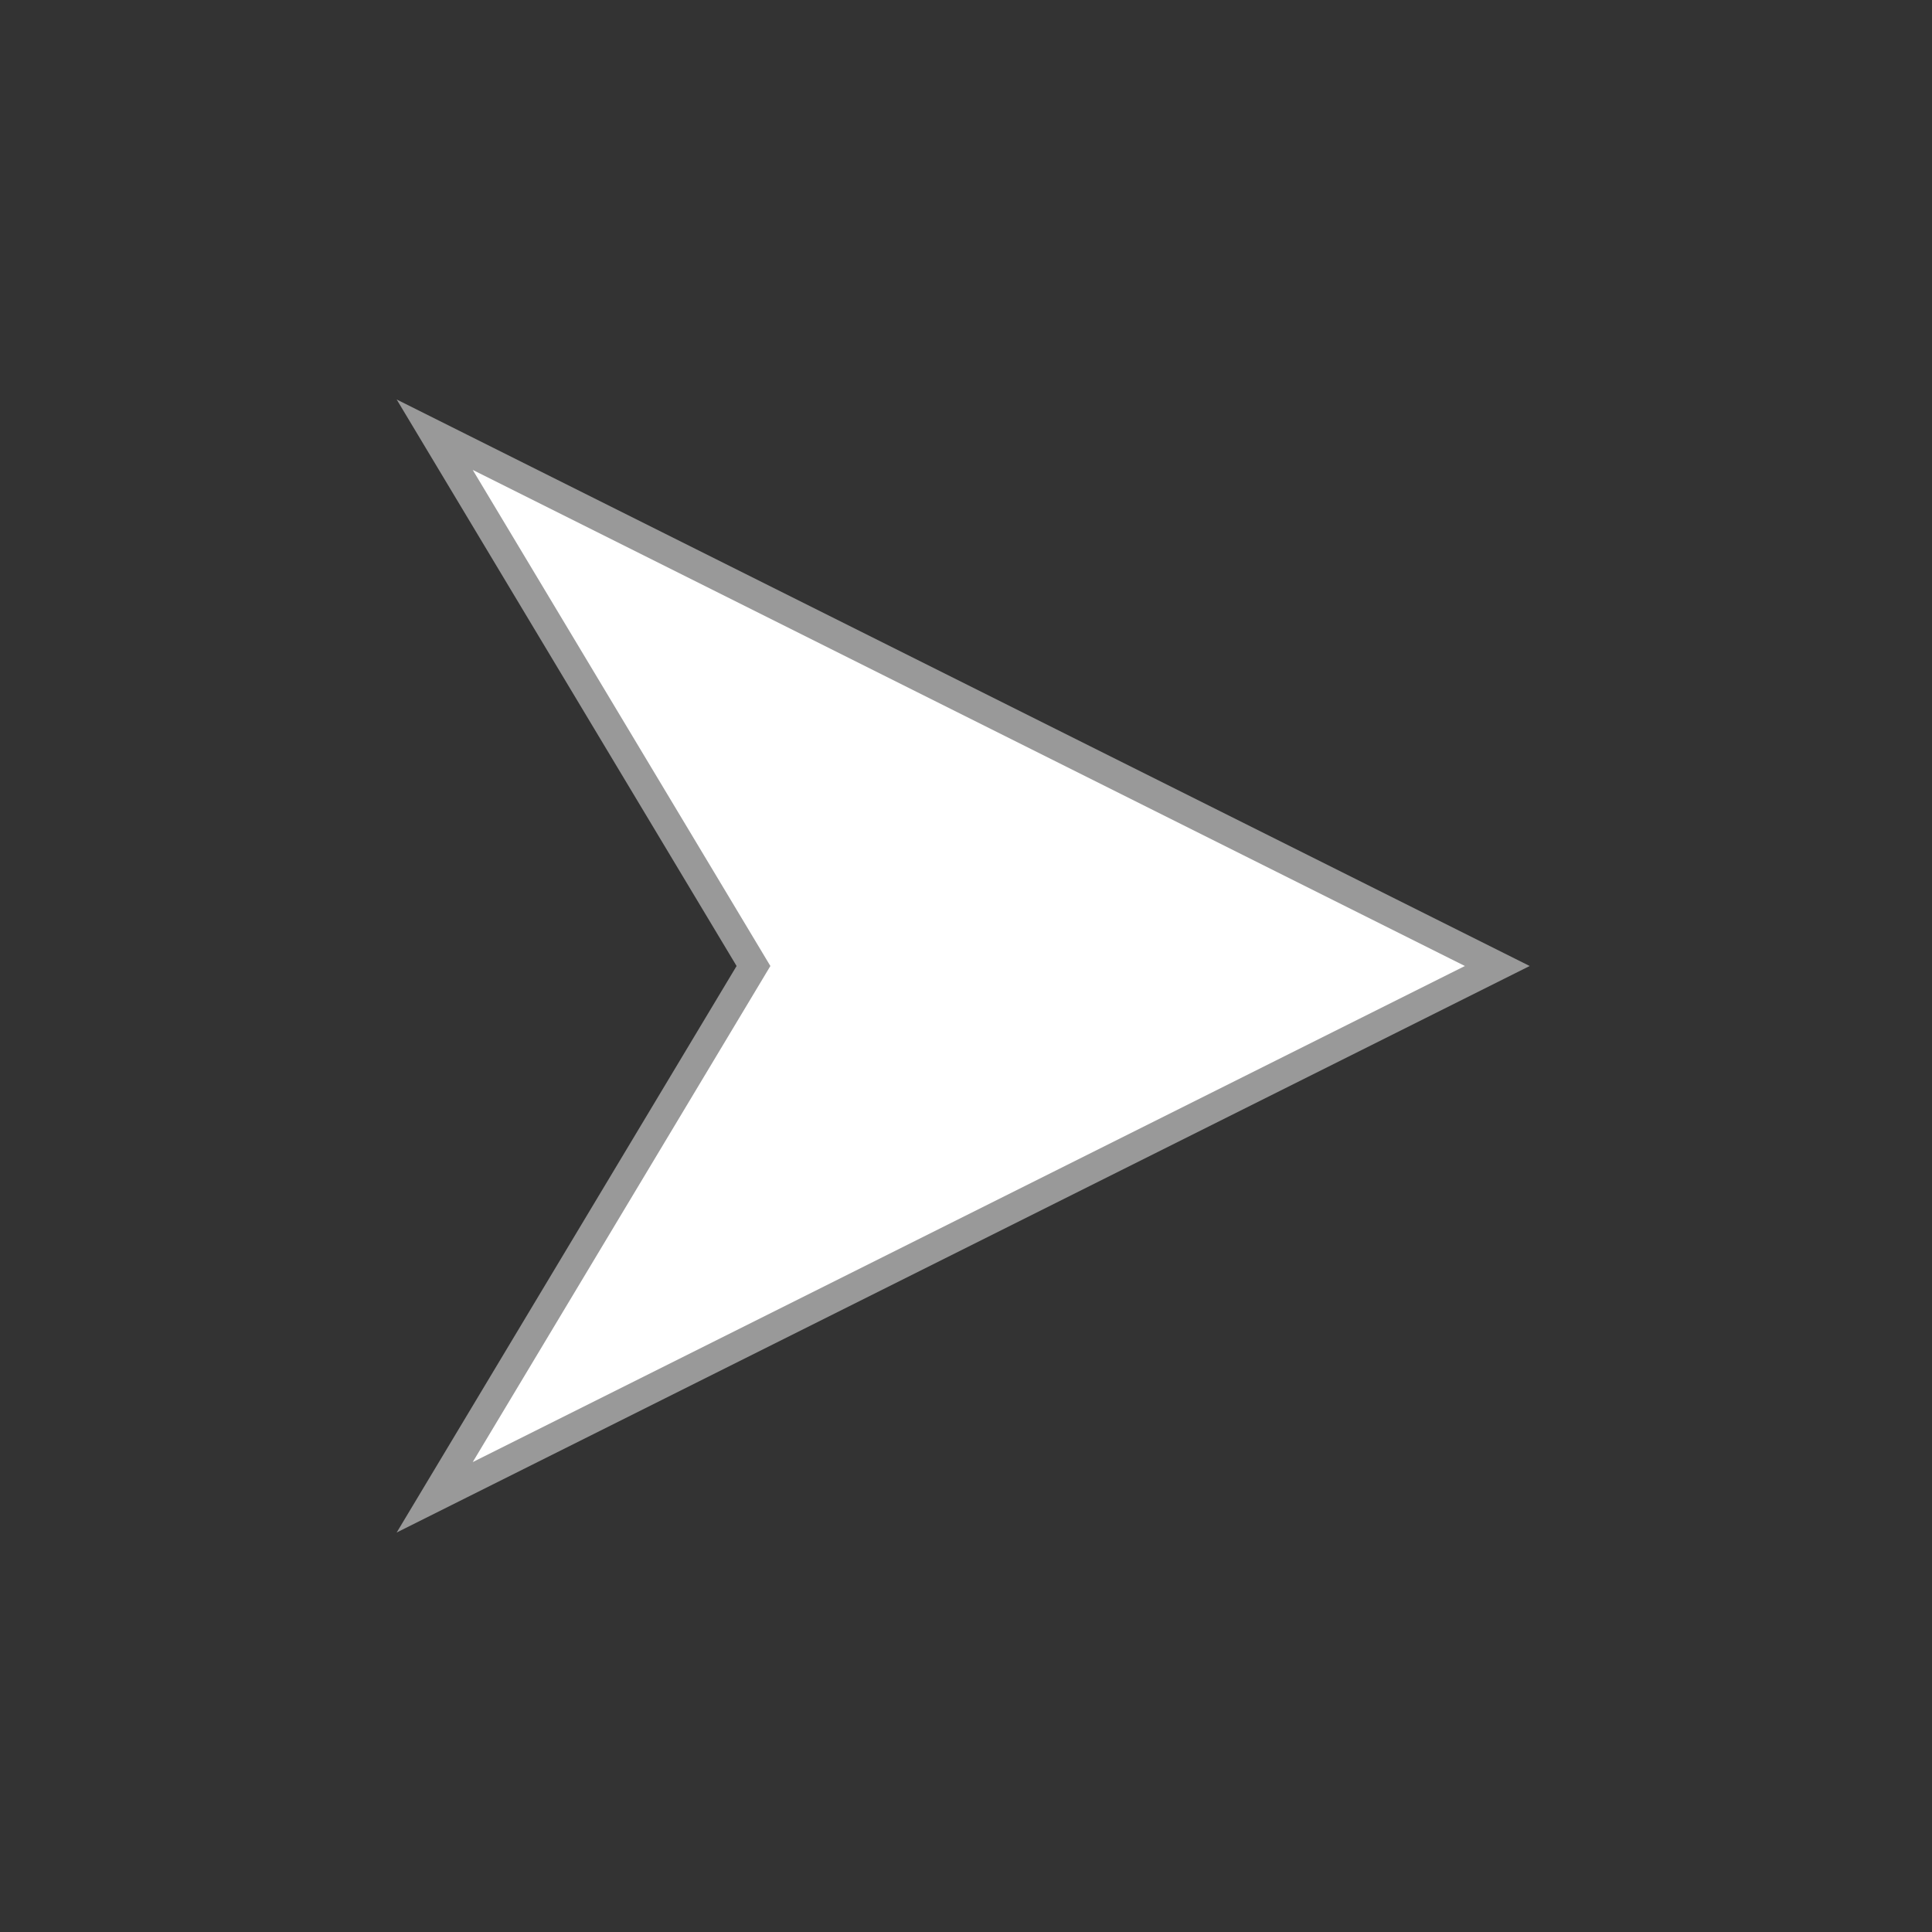 <?xml version="1.0" encoding="utf-8"?>
<!-- Generator: Adobe Illustrator 16.0.0, SVG Export Plug-In . SVG Version: 6.00 Build 0)  -->
<!DOCTYPE svg PUBLIC "-//W3C//DTD SVG 1.1//EN" "http://www.w3.org/Graphics/SVG/1.1/DTD/svg11.dtd">
<svg version="1.1" id="Layer_1" xmlns="http://www.w3.org/2000/svg" xmlns:xlink="http://www.w3.org/1999/xlink" x="0px" y="0px"
	 width="200px" height="200px" viewBox="0 0 200 200" enable-background="new 0 0 200 200" xml:space="preserve">
<rect x="0" y="0" width="200" height="200" fill="#333333" stroke="none"/>
<circle id="outline" fill="none" cx="100" cy="100" r="100"/>
<polygon id="pattern" fill="#FFFFFF" points="45,45 100,72.5 155,100 100,127.5 45,155 78,100 "/>
<polygon id="contour" fill="none" stroke="#999999" stroke-width="3" stroke-miterlimit="10" points="45,45 100,72.5 155,100 
	100,127.5 45,155 78,100 "/>
</svg>
